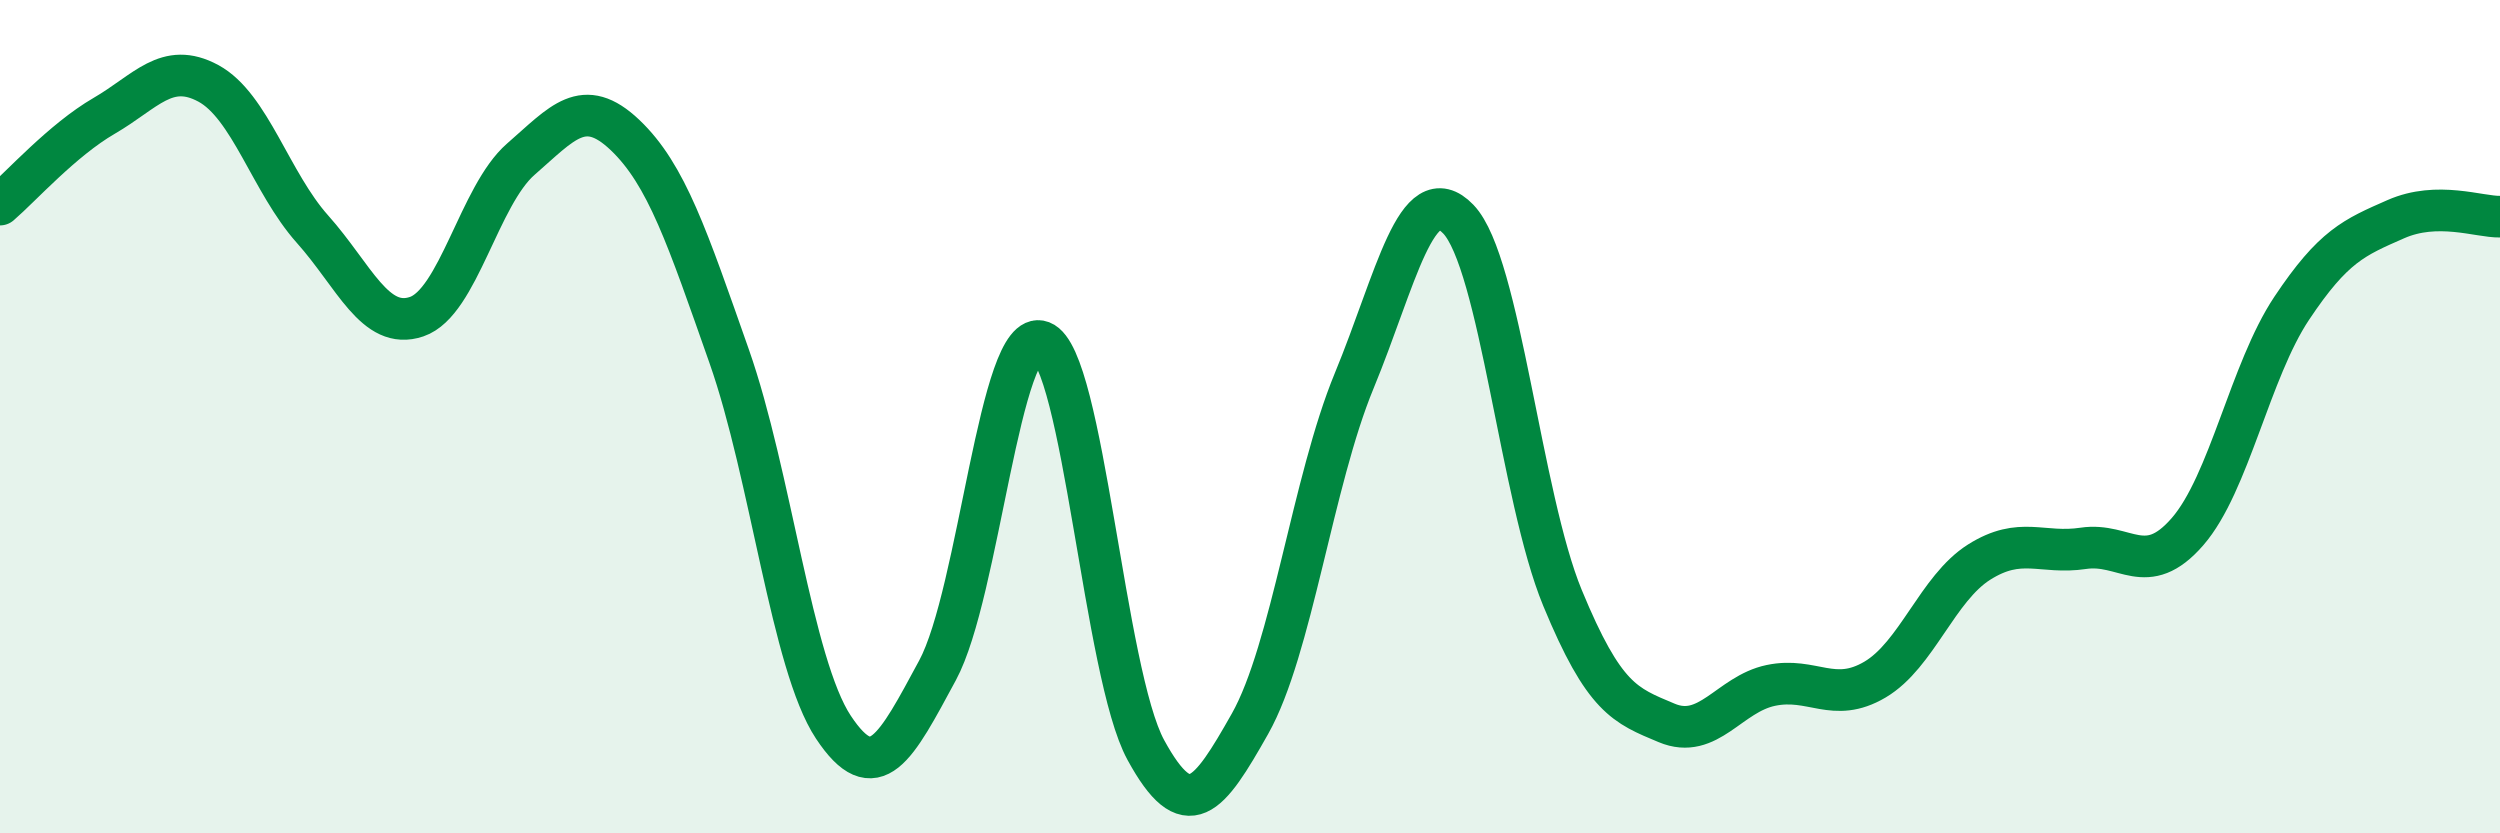 
    <svg width="60" height="20" viewBox="0 0 60 20" xmlns="http://www.w3.org/2000/svg">
      <path
        d="M 0,4.91 C 0.5,4.48 1.5,3.36 2.5,2.78 C 3.5,2.2 4,1.46 5,2 C 6,2.54 6.5,4.38 7.5,5.5 C 8.5,6.62 9,7.94 10,7.6 C 11,7.26 11.5,4.69 12.5,3.82 C 13.5,2.95 14,2.29 15,3.24 C 16,4.19 16.5,5.71 17.5,8.55 C 18.5,11.39 19,15.94 20,17.45 C 21,18.96 21.5,17.94 22.5,16.09 C 23.5,14.24 24,7.82 25,8.2 C 26,8.58 26.5,16.17 27.5,18 C 28.5,19.83 29,19.14 30,17.37 C 31,15.6 31.5,11.56 32.5,9.14 C 33.5,6.72 34,4.22 35,5.26 C 36,6.3 36.5,11.93 37.5,14.35 C 38.5,16.77 39,16.93 40,17.35 C 41,17.77 41.5,16.66 42.5,16.45 C 43.5,16.24 44,16.9 45,16.31 C 46,15.72 46.5,14.12 47.5,13.49 C 48.5,12.86 49,13.31 50,13.16 C 51,13.01 51.5,13.91 52.5,12.76 C 53.5,11.61 54,8.9 55,7.4 C 56,5.9 56.5,5.7 57.5,5.26 C 58.5,4.82 59.5,5.21 60,5.2L60 20L0 20Z"
        fill="#008740"
        opacity="0.1"
        stroke-linecap="round"
        stroke-linejoin="round"
      />
      <path
        d="M 0,4.91 C 0.5,4.48 1.5,3.36 2.5,2.78 C 3.5,2.2 4,1.46 5,2 C 6,2.54 6.5,4.38 7.5,5.5 C 8.5,6.62 9,7.94 10,7.6 C 11,7.26 11.5,4.69 12.5,3.82 C 13.5,2.95 14,2.29 15,3.24 C 16,4.19 16.5,5.71 17.5,8.55 C 18.5,11.39 19,15.94 20,17.45 C 21,18.96 21.5,17.94 22.5,16.09 C 23.5,14.24 24,7.82 25,8.2 C 26,8.58 26.5,16.17 27.5,18 C 28.5,19.83 29,19.14 30,17.37 C 31,15.6 31.5,11.56 32.5,9.14 C 33.5,6.72 34,4.22 35,5.26 C 36,6.3 36.5,11.93 37.5,14.35 C 38.5,16.77 39,16.93 40,17.35 C 41,17.77 41.5,16.66 42.5,16.45 C 43.5,16.24 44,16.9 45,16.31 C 46,15.72 46.5,14.12 47.5,13.49 C 48.5,12.86 49,13.31 50,13.16 C 51,13.01 51.5,13.91 52.5,12.76 C 53.5,11.61 54,8.9 55,7.4 C 56,5.9 56.5,5.7 57.5,5.26 C 58.5,4.82 59.5,5.21 60,5.2"
        stroke="#008740"
        stroke-width="1"
        fill="none"
        stroke-linecap="round"
        stroke-linejoin="round"
      />
    </svg>
  